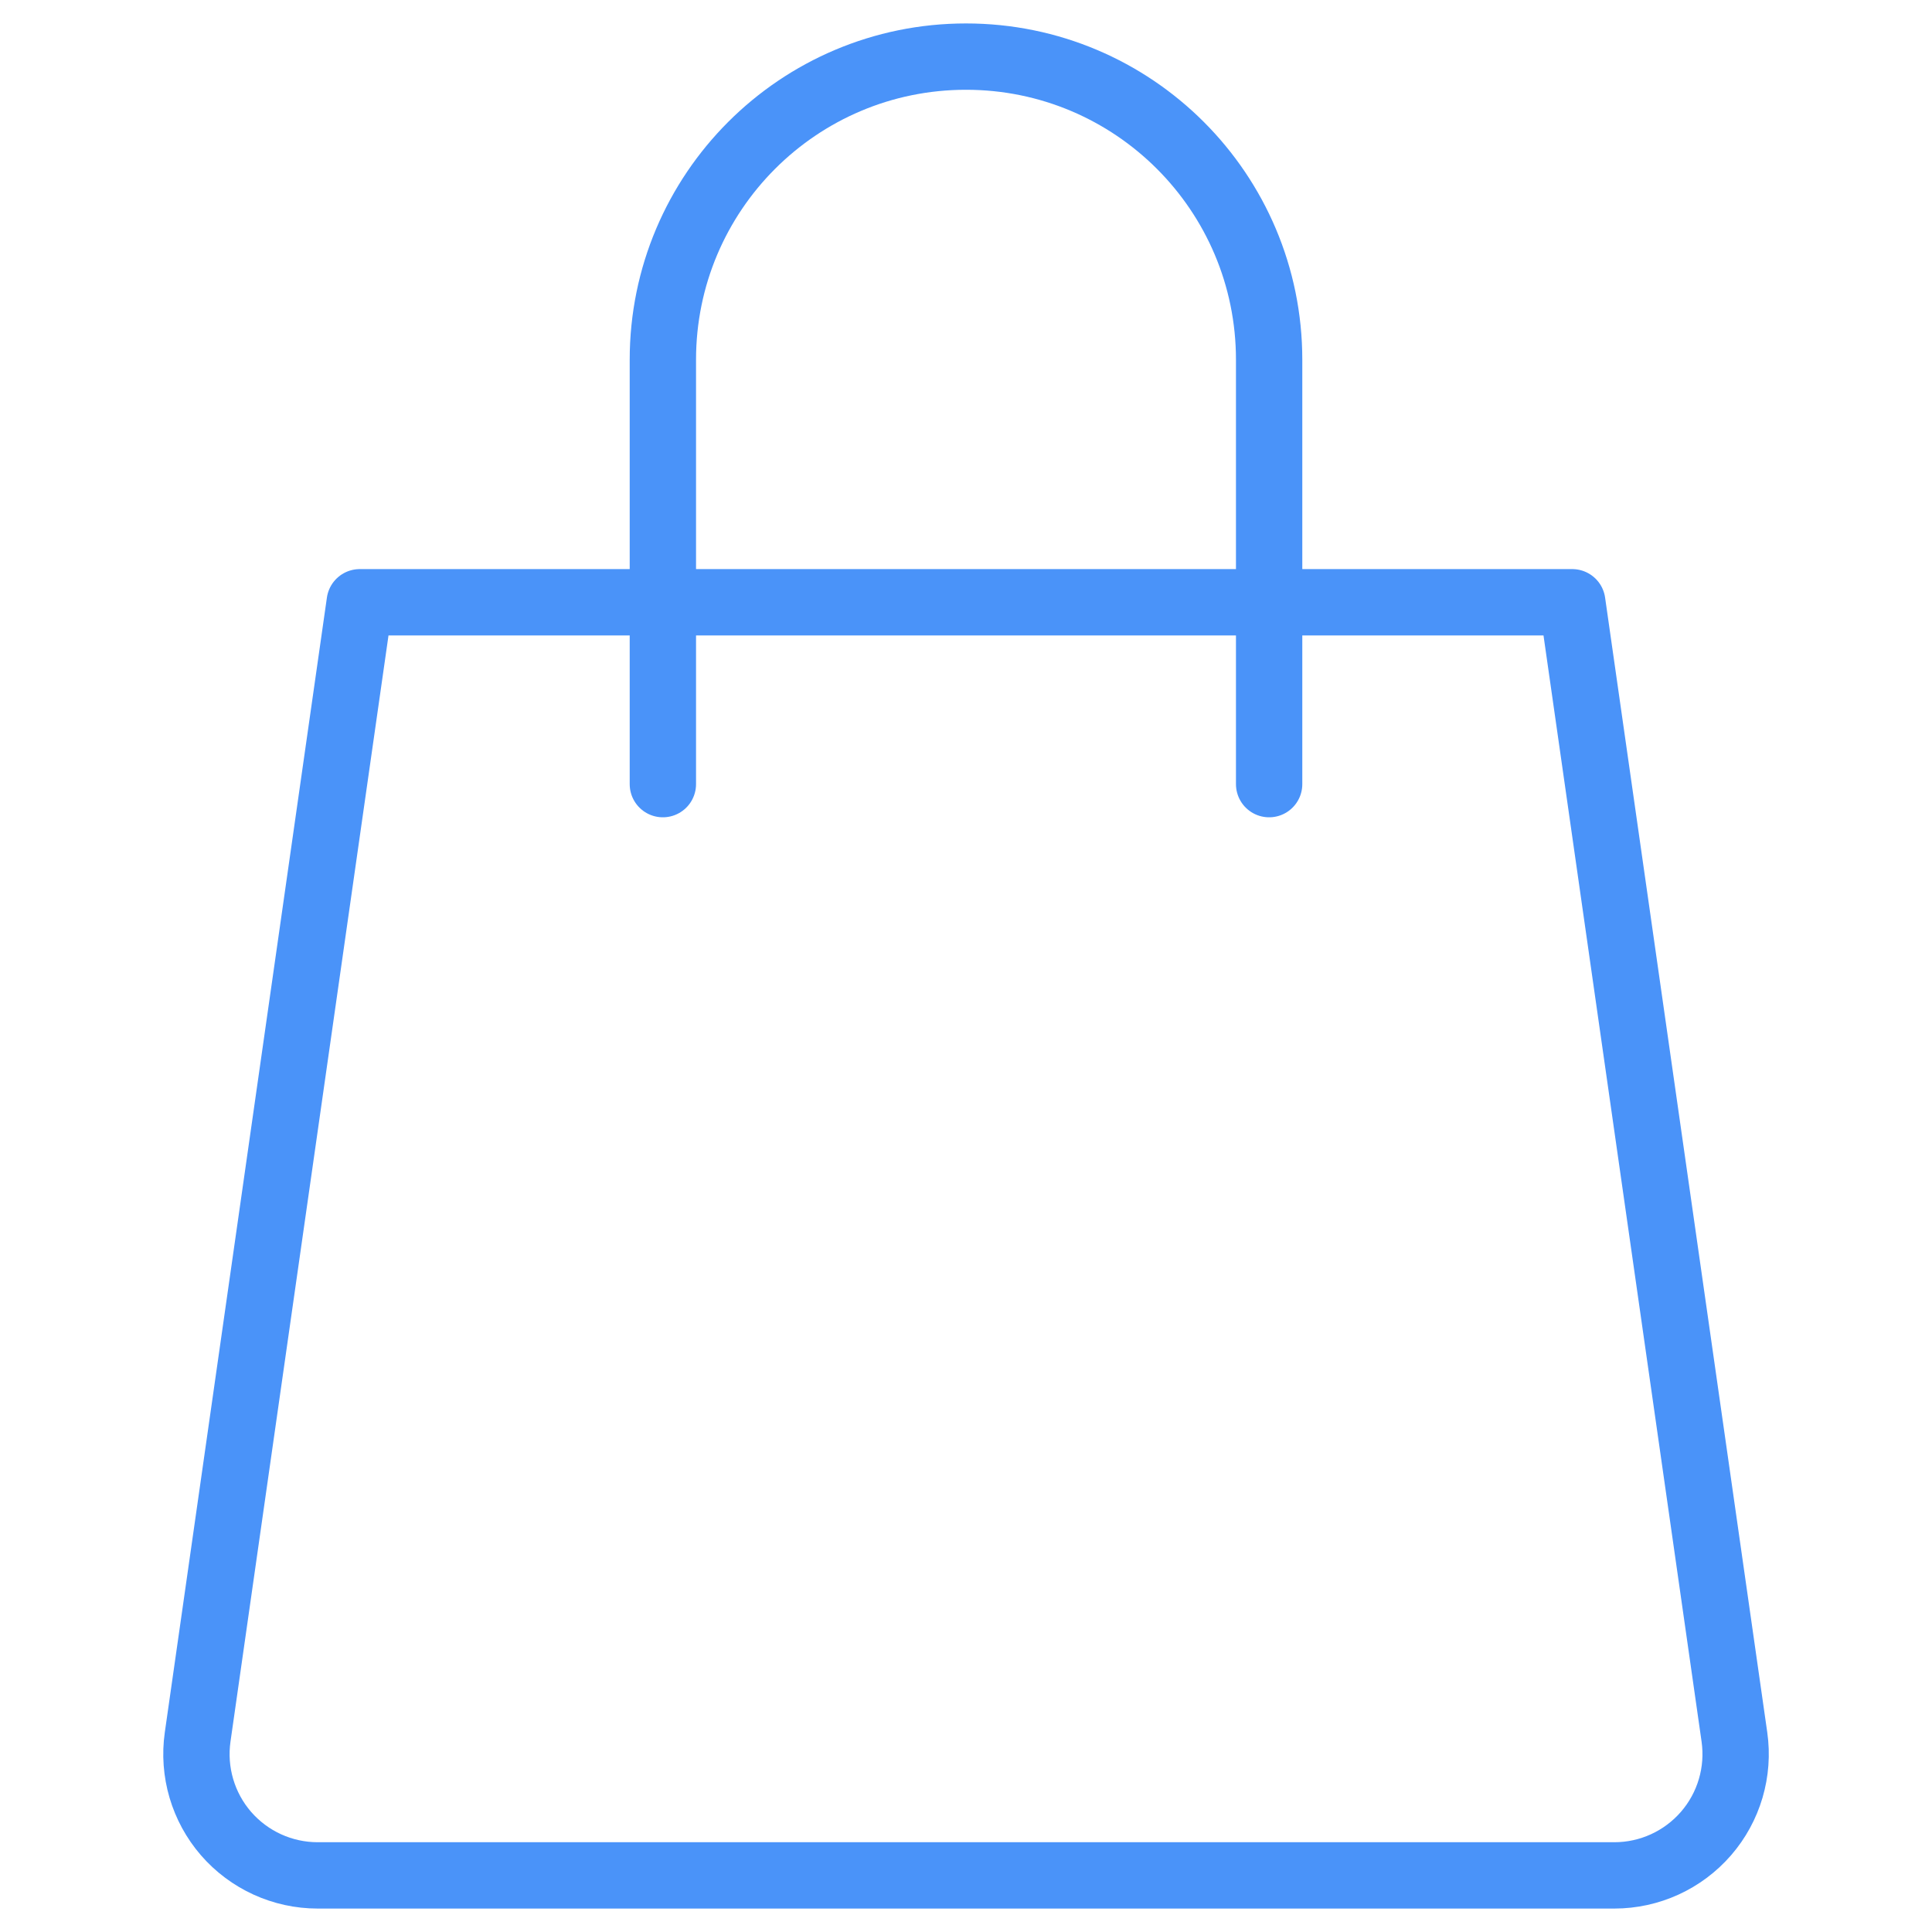 <svg width="30" height="30" viewBox="0 0 30 30" fill="none" xmlns="http://www.w3.org/2000/svg">
<path d="M10.293 12.176V5.586C10.293 2.986 12.4 0.879 15 0.879C17.6 0.879 19.707 2.986 19.707 5.586V12.176" stroke="#4A93F9" stroke-width="1.03" stroke-miterlimit="10" stroke-linecap="round" stroke-linejoin="round"/>
<path d="M24.414 9.352C24.414 9.352 26.2 21.851 26.932 26.972C27.009 27.512 26.848 28.06 26.49 28.472C26.132 28.884 25.614 29.121 25.067 29.121H4.933C4.387 29.121 3.868 28.884 3.51 28.472C3.153 28.06 2.992 27.512 3.069 26.972C3.801 21.851 5.586 9.352 5.586 9.352H24.414Z" stroke="#4A93F9" stroke-width="1.03" stroke-miterlimit="10" stroke-linecap="round" stroke-linejoin="round"/>
</svg>
